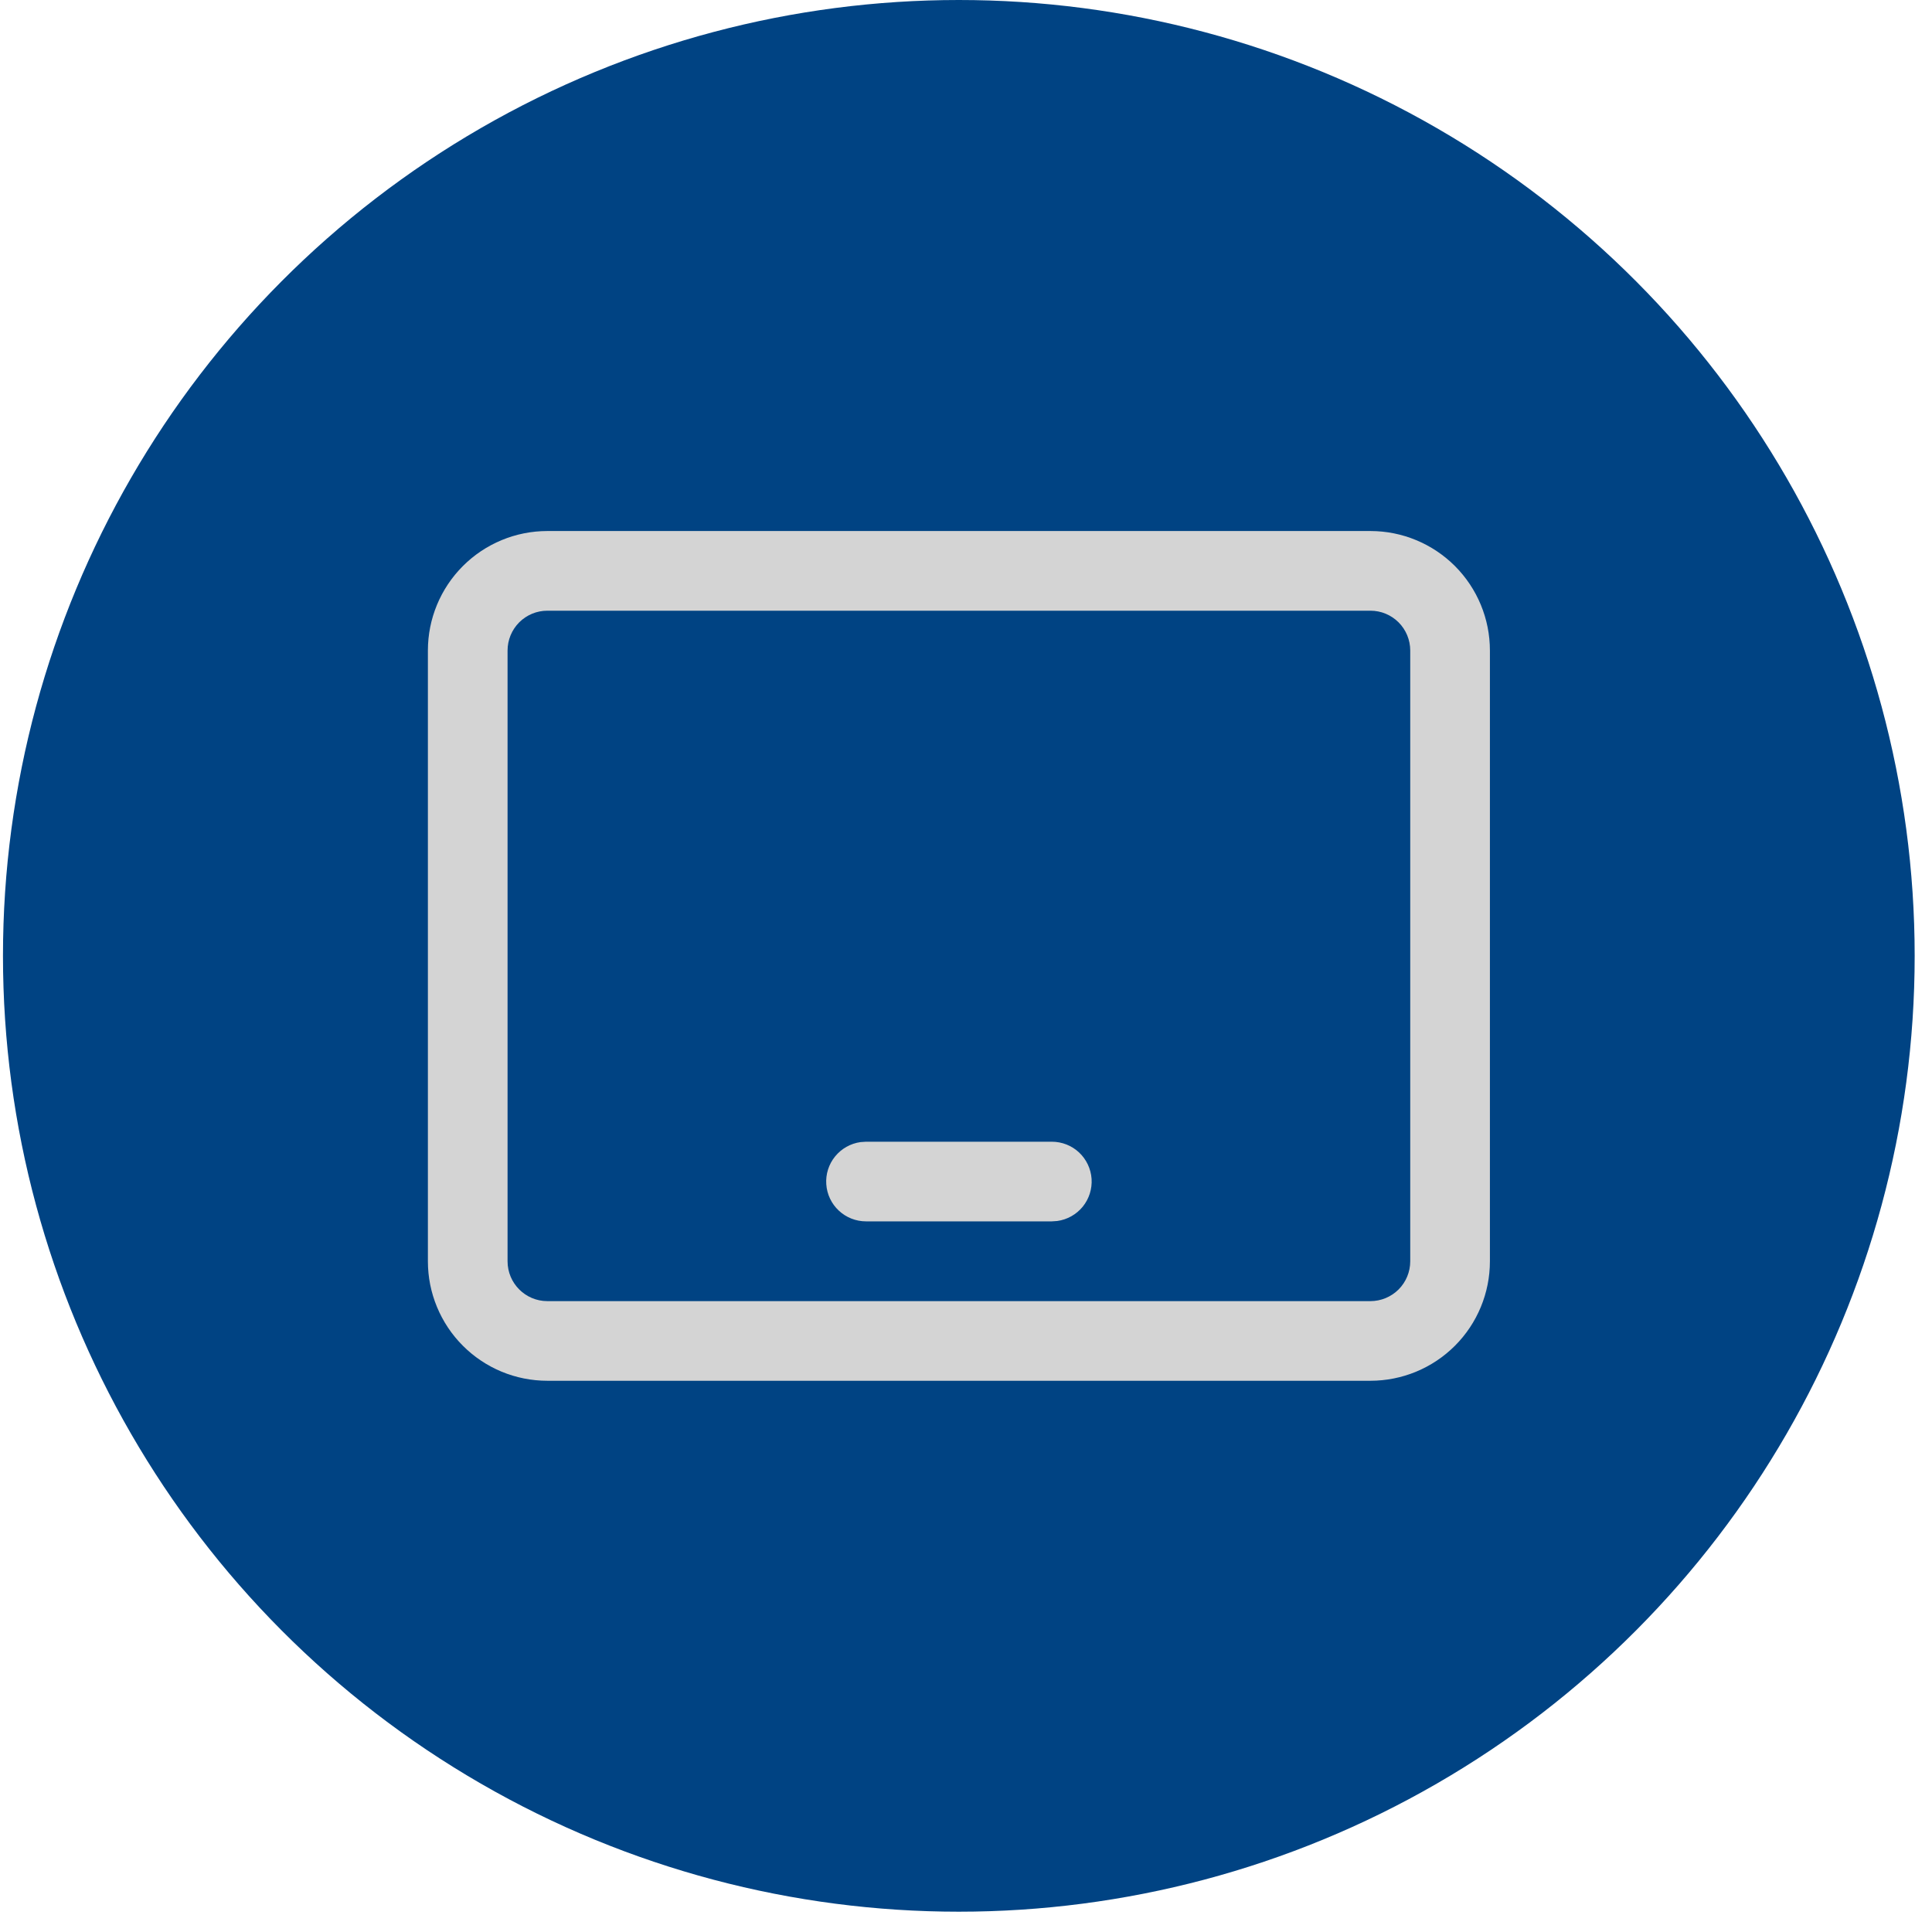 <svg width="63" height="63" viewBox="0 0 63 63" fill="none" xmlns="http://www.w3.org/2000/svg">
<circle cx="31.266" cy="31.169" r="31.169" fill="#004383"/>
<path d="M44.688 17.316C45.721 17.316 46.712 17.727 47.443 18.457C48.173 19.188 48.584 20.179 48.584 21.212V41.129C48.584 42.163 48.173 43.154 47.443 43.884C46.712 44.615 45.721 45.025 44.688 45.025H17.849C17.338 45.025 16.831 44.925 16.358 44.729C15.886 44.533 15.456 44.246 15.095 43.884C14.733 43.523 14.446 43.093 14.25 42.62C14.054 42.148 13.953 41.641 13.953 41.129V21.212C13.953 20.179 14.364 19.188 15.095 18.457C15.825 17.727 16.816 17.316 17.849 17.316H44.688ZM44.688 19.914H17.849C17.505 19.914 17.175 20.05 16.931 20.294C16.688 20.538 16.551 20.868 16.551 21.212V41.129C16.551 41.846 17.133 42.428 17.849 42.428H44.688C45.032 42.428 45.362 42.291 45.606 42.048C45.849 41.804 45.986 41.474 45.986 41.129V21.212C45.986 20.868 45.849 20.538 45.606 20.294C45.362 20.05 45.032 19.914 44.688 19.914ZM28.239 37.23H34.3C34.629 37.23 34.946 37.355 35.186 37.579C35.426 37.804 35.572 38.112 35.595 38.44C35.617 38.768 35.514 39.093 35.307 39.348C35.099 39.603 34.802 39.77 34.476 39.815L34.3 39.827H28.239C27.91 39.827 27.593 39.702 27.353 39.477C27.112 39.253 26.966 38.945 26.944 38.617C26.921 38.289 27.024 37.964 27.232 37.709C27.44 37.454 27.736 37.287 28.062 37.242L28.239 37.23H34.3H28.239Z" fill="#D4D4D4"/>
</svg>
